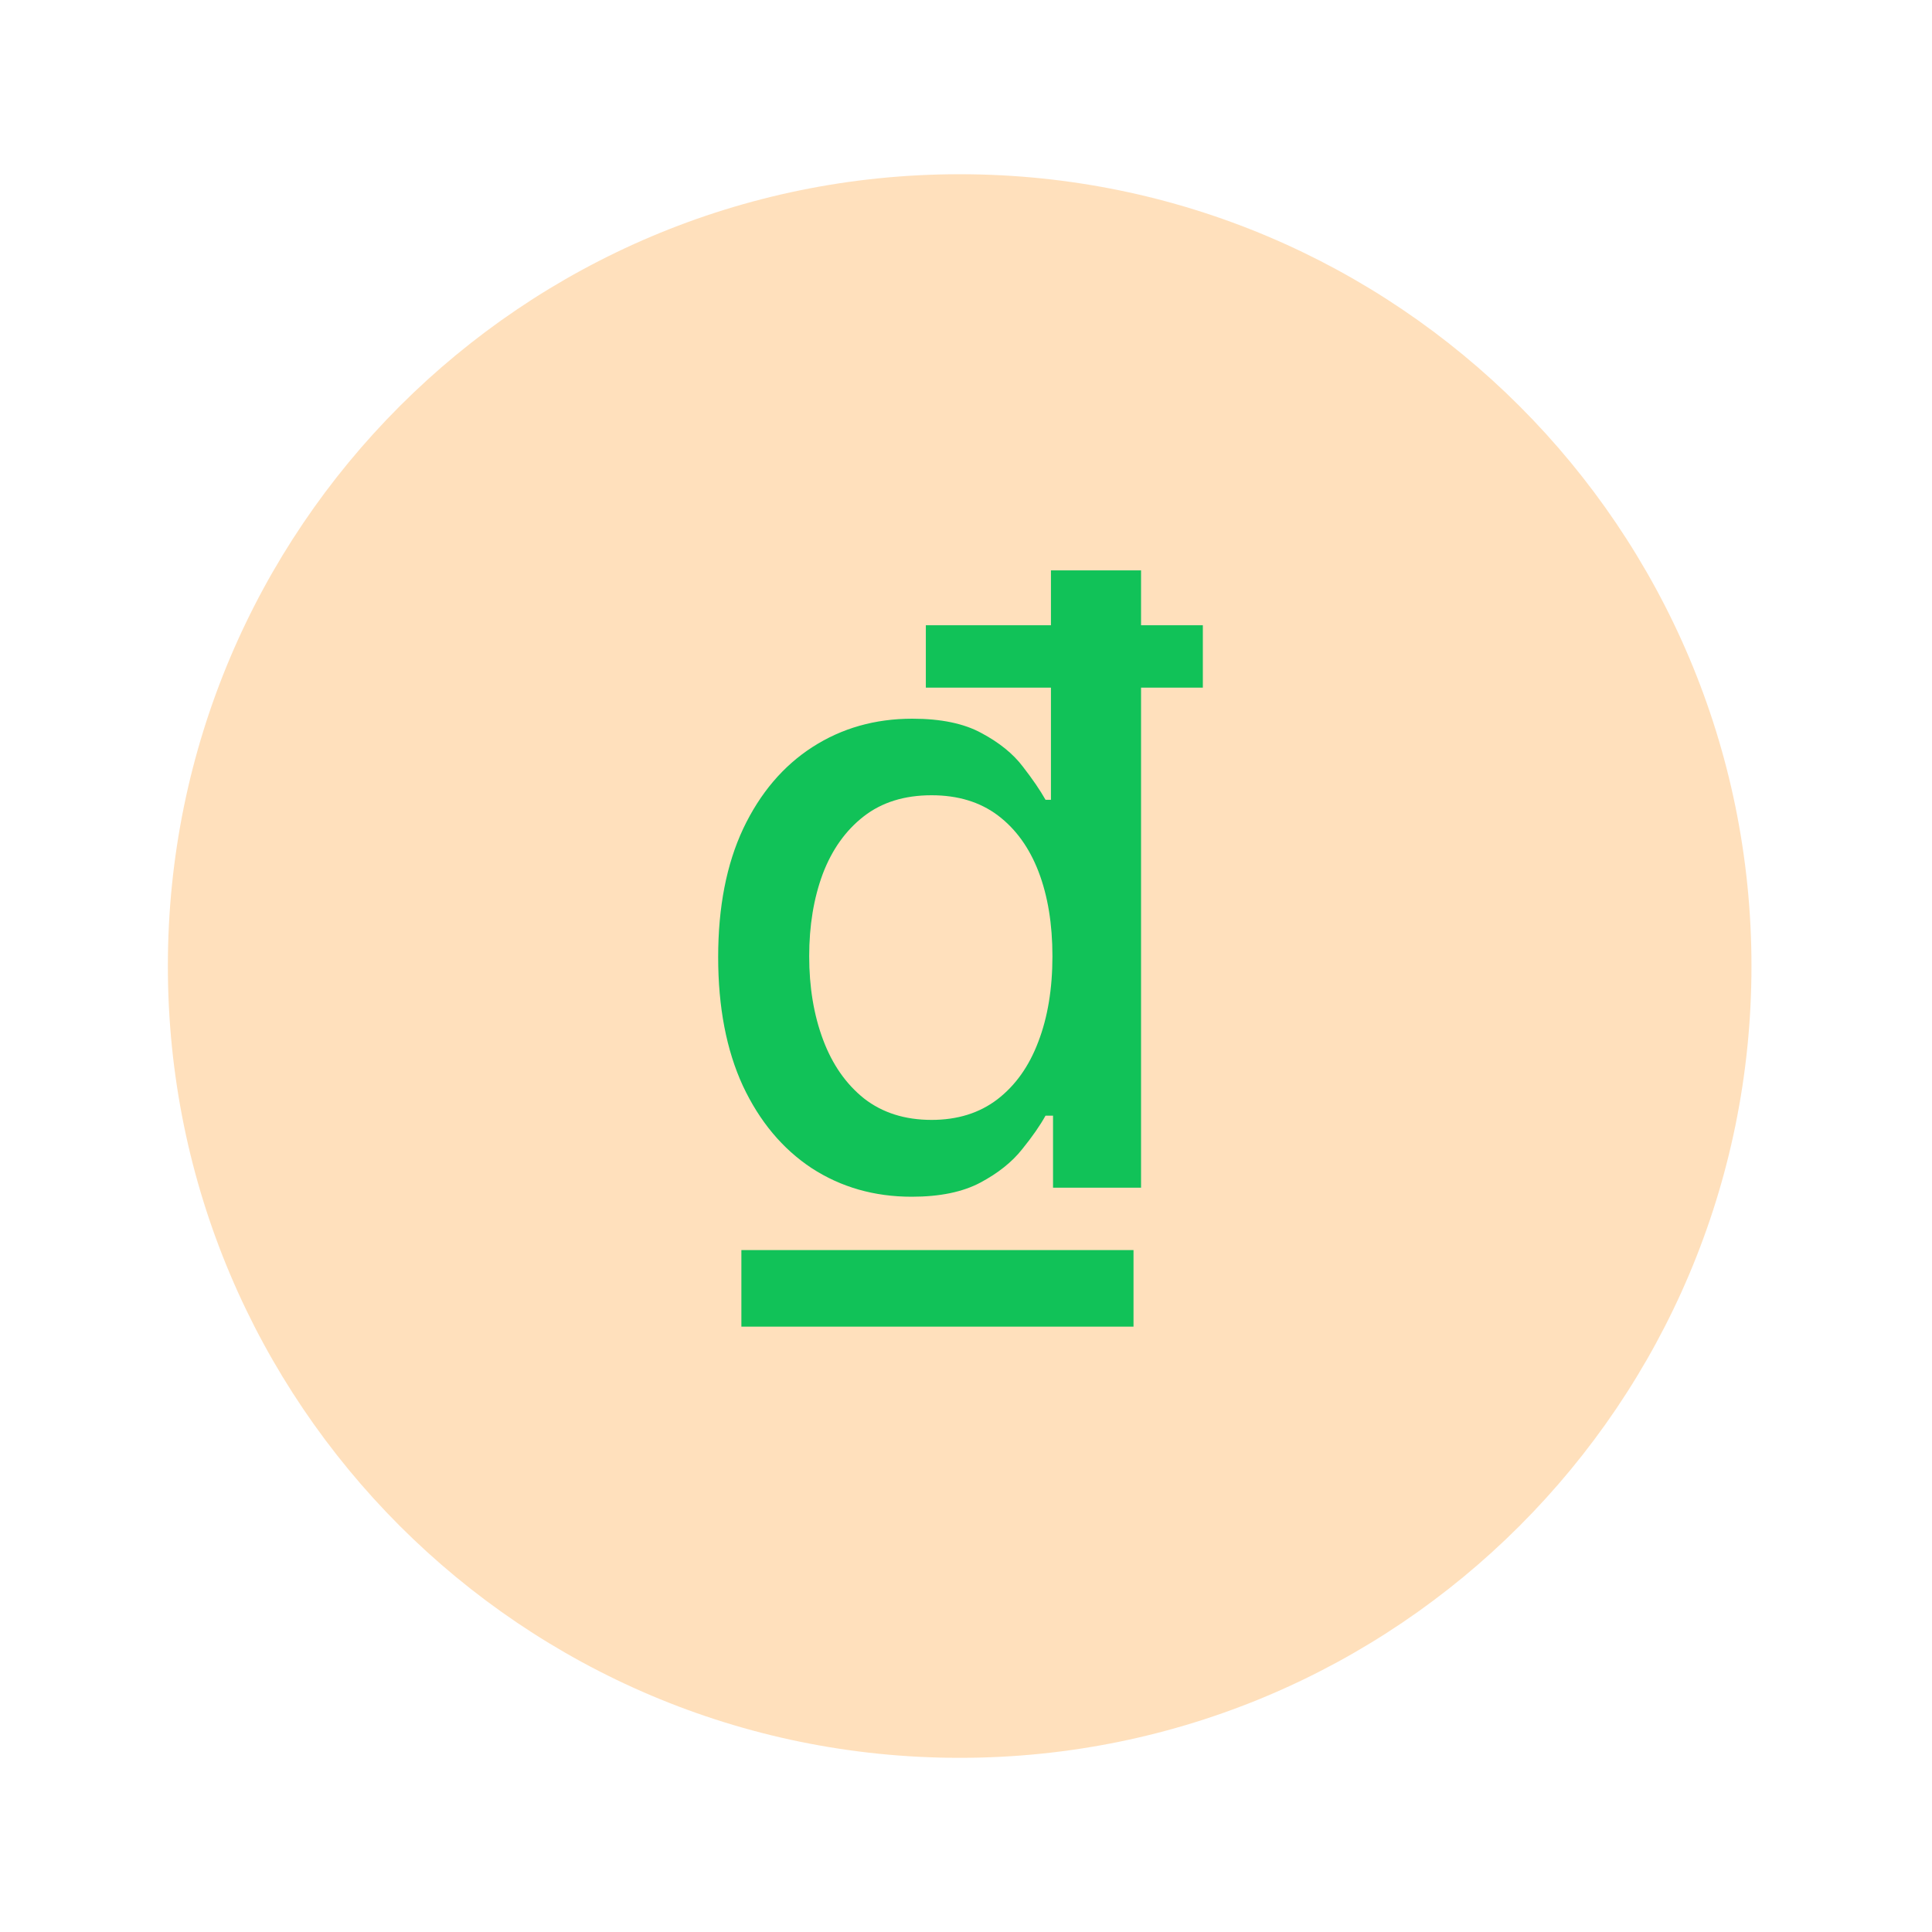 <svg width="61" height="61" viewBox="0 0 61 61" fill="none" xmlns="http://www.w3.org/2000/svg">
<path opacity="0.5" d="M30.3 55.501C44.107 55.501 55.3 44.308 55.3 30.501C55.3 16.694 44.107 5.501 30.3 5.501C16.492 5.501 5.3 16.694 5.3 30.501C5.3 44.308 16.492 55.501 30.3 55.501Z" fill="#FFC27A"/>
<path d="M28.785 37.785C27.605 37.785 26.552 37.484 25.625 36.881C24.705 36.272 23.982 35.406 23.455 34.283C22.935 33.154 22.675 31.799 22.675 30.22C22.675 28.64 22.938 27.288 23.465 26.165C23.998 25.042 24.727 24.183 25.654 23.586C26.58 22.99 27.63 22.692 28.804 22.692C29.711 22.692 30.441 22.844 30.993 23.148C31.551 23.447 31.983 23.796 32.287 24.195C32.598 24.595 32.839 24.947 33.011 25.252H33.182V18.009H36.027V37.5H33.248V35.225H33.011C32.839 35.536 32.592 35.892 32.268 36.291C31.951 36.691 31.513 37.04 30.955 37.338C30.396 37.636 29.673 37.785 28.785 37.785ZM29.413 35.359C30.232 35.359 30.923 35.143 31.488 34.712C32.059 34.274 32.49 33.668 32.782 32.894C33.08 32.12 33.229 31.219 33.229 30.191C33.229 29.176 33.083 28.288 32.792 27.526C32.5 26.765 32.071 26.172 31.507 25.746C30.942 25.321 30.244 25.109 29.413 25.109C28.556 25.109 27.843 25.331 27.272 25.775C26.701 26.219 26.269 26.825 25.977 27.593C25.692 28.36 25.549 29.227 25.549 30.191C25.549 31.168 25.695 32.047 25.987 32.827C26.279 33.608 26.71 34.226 27.281 34.683C27.859 35.133 28.569 35.359 29.413 35.359ZM29.232 21.711V19.741H37.978V21.711H29.232ZM35.789 39.47V41.887H23.408V39.47H35.789Z" fill="#11C258"/>
</svg>
